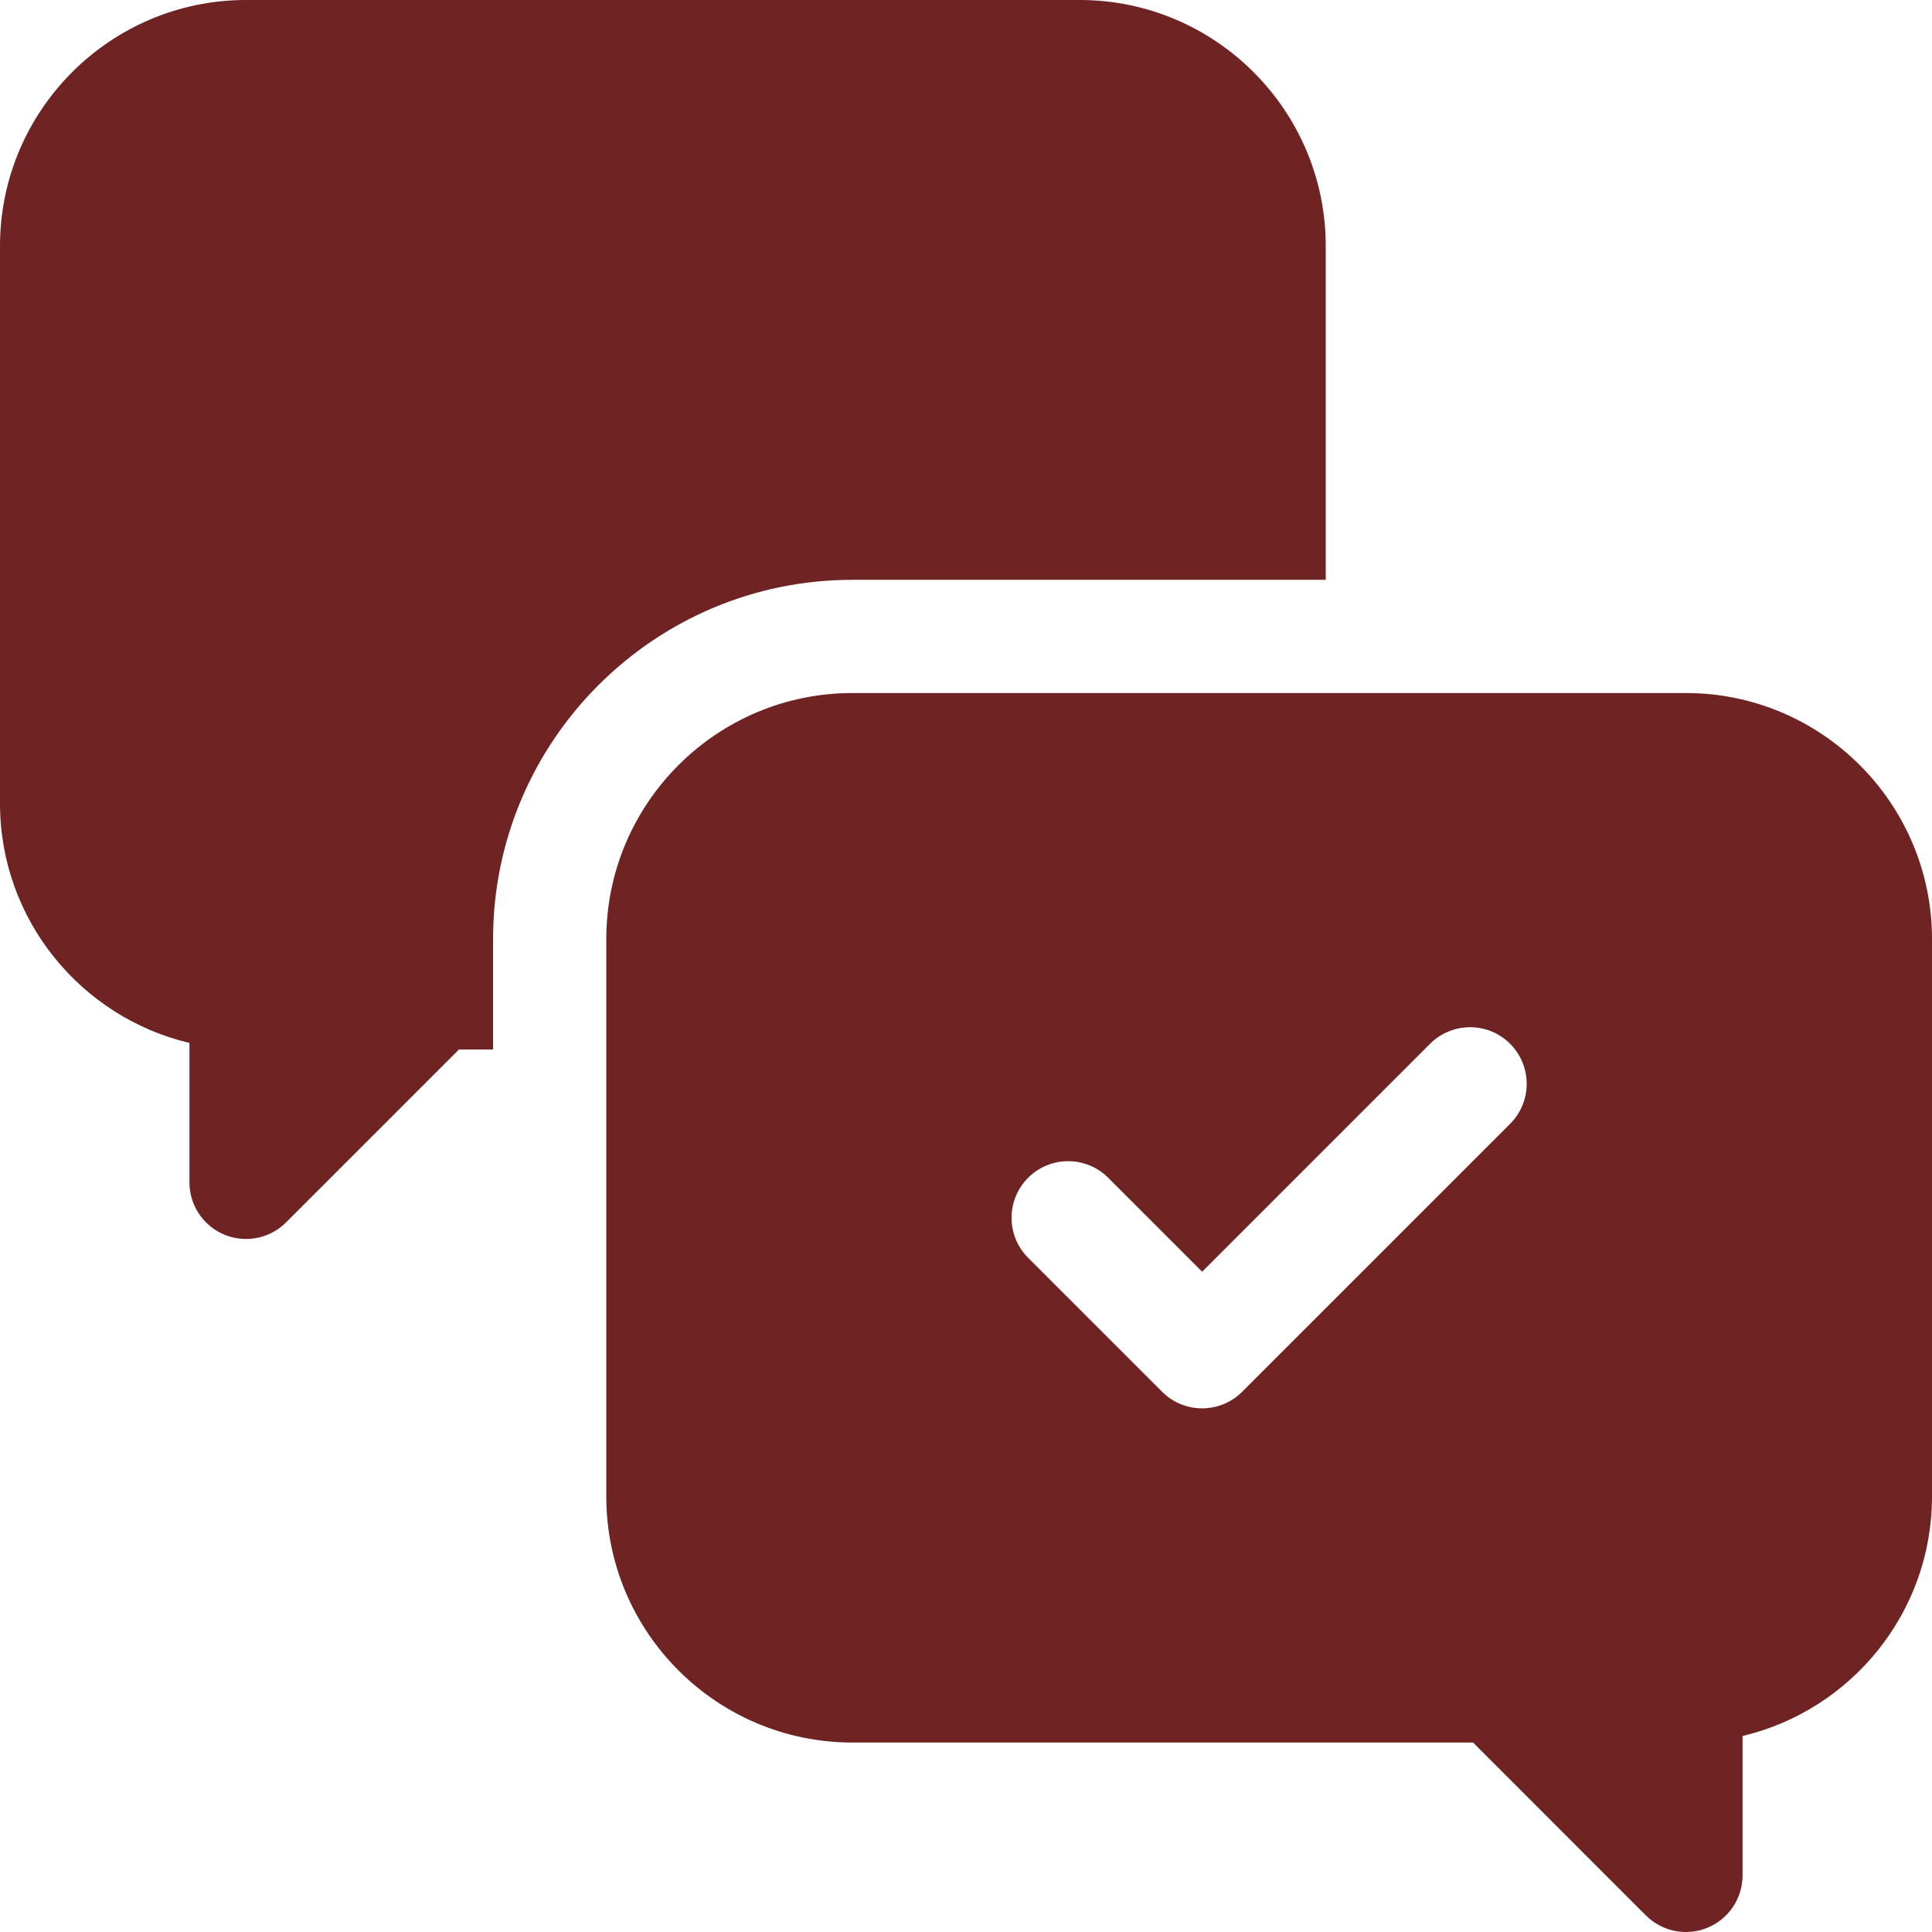 <?xml version="1.0" encoding="UTF-8"?> <svg xmlns="http://www.w3.org/2000/svg" width="70" height="70" viewBox="0 0 70 70" fill="none"><path d="M48.034 21.008V8.915C48.034 4 44.034 0 39.118 0H8.914C3.999 0 0 4 0 8.915V29.11C0 33.321 2.934 36.858 6.864 37.788V42.839C6.864 43.383 7.08 43.905 7.465 44.289C7.849 44.674 8.371 44.89 8.914 44.89C9.448 44.89 9.972 44.682 10.365 44.289L16.628 38.026H17.865V34.025C17.865 26.847 23.704 21.008 30.881 21.008H48.034Z" fill="#6F2323"></path><path d="M61.085 25.11H30.881C25.966 25.11 21.967 29.109 21.967 34.025V54.22C21.967 59.136 25.966 63.135 30.881 63.135H53.371L59.634 69.399C59.921 69.686 60.287 69.882 60.684 69.961C61.082 70.04 61.495 69.999 61.869 69.844C62.244 69.689 62.564 69.426 62.79 69.089C63.015 68.751 63.136 68.355 63.136 67.949V62.898C67.066 61.969 70 58.431 70 54.22V34.025C70 29.109 66 25.11 61.085 25.11ZM54.714 40.719L45.006 50.427C44.816 50.617 44.59 50.769 44.341 50.872C44.092 50.975 43.825 51.028 43.556 51.027C43.031 51.027 42.506 50.828 42.106 50.427L37.252 45.573C36.45 44.772 36.45 43.474 37.252 42.672C38.052 41.872 39.351 41.872 40.151 42.672L43.556 46.077L51.814 37.818C52.615 37.018 53.913 37.018 54.714 37.818C55.515 38.619 55.515 39.918 54.714 40.719Z" fill="#6F2323"></path></svg> 